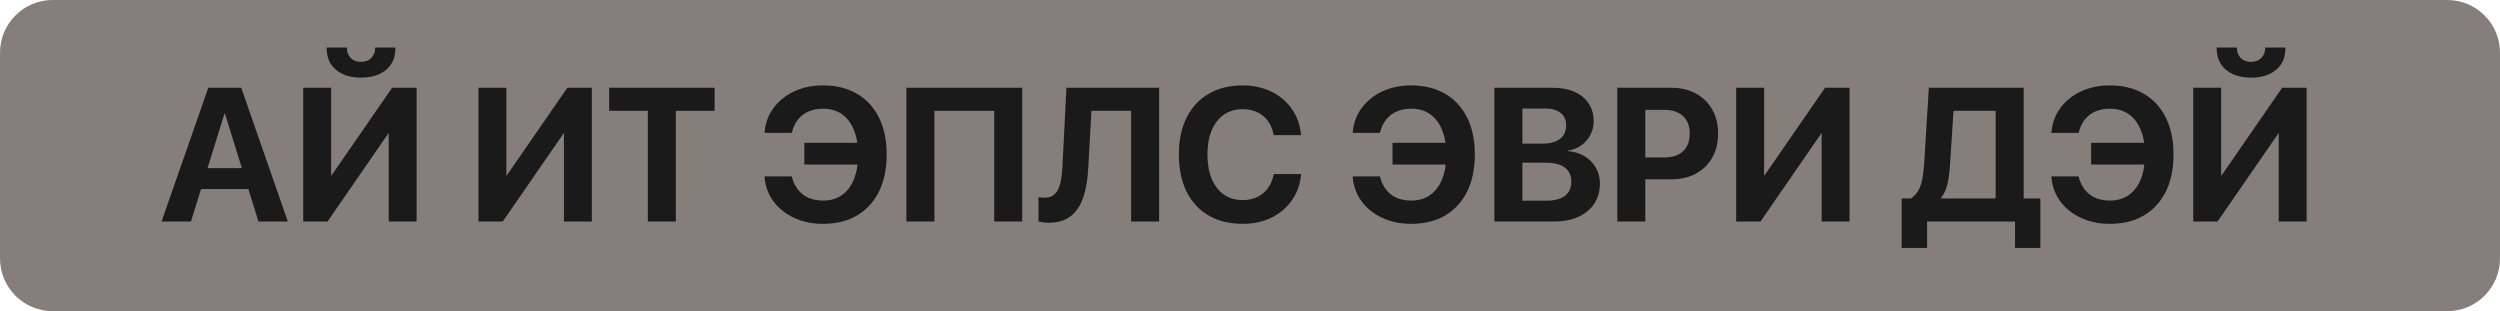 <?xml version="1.0" encoding="UTF-8"?> <svg xmlns="http://www.w3.org/2000/svg" width="474" height="59" viewBox="0 0 474 59" fill="none"><path d="M0 10C0 4.477 4.477 0 10 0H464C469.523 0 474 4.477 474 10V49C474 54.523 469.523 59 464 59H10C4.477 59 0 54.523 0 49V10Z" fill="#857E7B"></path><path d="M415.84 42V16.635H421.131V33.281H423.381L419.883 35.18L432.697 16.635H437.338V42H432.047V25.266H429.621L433.295 23.385L420.445 42H415.84ZM426.791 14.719C425.467 14.719 424.318 14.496 423.346 14.051C422.373 13.605 421.617 12.973 421.078 12.152C420.551 11.32 420.287 10.336 420.287 9.199V9.006H424.119V9.164C424.119 9.855 424.354 10.459 424.822 10.975C425.303 11.479 425.959 11.73 426.791 11.73C427.623 11.73 428.279 11.479 428.76 10.975C429.24 10.459 429.48 9.855 429.48 9.164V9.006H433.312V9.199C433.312 10.336 433.043 11.32 432.504 12.152C431.977 12.973 431.227 13.605 430.254 14.051C429.281 14.496 428.127 14.719 426.791 14.719Z" fill="#1A1A1A"></path><path d="M400.02 42.44C398.004 42.44 396.188 42.065 394.57 41.315C392.953 40.565 391.646 39.527 390.65 38.203C389.666 36.867 389.098 35.338 388.945 33.615L388.928 33.44H394.096L394.148 33.65C394.406 34.588 394.805 35.385 395.344 36.041C395.883 36.697 396.545 37.195 397.33 37.535C398.127 37.863 399.029 38.027 400.037 38.027C401.432 38.027 402.621 37.682 403.605 36.99C404.602 36.287 405.363 35.285 405.891 33.984C406.418 32.684 406.682 31.119 406.682 29.291V29.273C406.682 27.457 406.412 25.904 405.873 24.615C405.346 23.326 404.59 22.336 403.605 21.645C402.621 20.953 401.432 20.607 400.037 20.607C399.029 20.607 398.127 20.777 397.33 21.117C396.545 21.445 395.883 21.938 395.344 22.594C394.805 23.238 394.412 24.029 394.166 24.967L394.113 25.195H388.945L388.963 25.02C389.115 23.297 389.684 21.773 390.668 20.449C391.664 19.113 392.965 18.07 394.57 17.32C396.188 16.57 398.004 16.195 400.02 16.195C402.516 16.195 404.666 16.723 406.471 17.777C408.275 18.832 409.664 20.338 410.637 22.295C411.609 24.252 412.096 26.584 412.096 29.291V29.309C412.096 32.016 411.609 34.353 410.637 36.322C409.664 38.279 408.275 39.791 406.471 40.857C404.666 41.912 402.516 42.44 400.02 42.44ZM409.195 31.189H396.486V27.076H409.195V31.189Z" fill="#1A1A1A"></path><path d="M365.373 47.01H360.557V37.623H362.332C362.93 37.213 363.393 36.709 363.721 36.111C364.061 35.514 364.312 34.793 364.477 33.949C364.641 33.105 364.758 32.115 364.828 30.979L365.707 16.635H383.689V37.623H386.854V47.01H382.055V42H365.373V47.01ZM369.715 31.365C369.656 32.315 369.562 33.17 369.434 33.932C369.316 34.682 369.146 35.35 368.924 35.935C368.701 36.522 368.402 37.037 368.027 37.482V37.623H378.381V21.012H370.383L369.715 31.365Z" fill="#1A1A1A"></path><path d="M329.18 42V16.635H334.471V33.281H336.721L333.223 35.18L346.037 16.635H350.678V42H345.387V25.266H342.961L346.635 23.385L333.785 42H329.18Z" fill="#1A1A1A"></path><path d="M309.316 34.002V29.854H315.539C317.062 29.854 318.246 29.467 319.09 28.693C319.945 27.908 320.373 26.795 320.373 25.354V25.318C320.373 23.877 319.945 22.77 319.09 21.996C318.246 21.223 317.062 20.836 315.539 20.836H309.316V16.635H316.84C318.621 16.635 320.18 16.998 321.516 17.725C322.852 18.439 323.889 19.447 324.627 20.748C325.377 22.049 325.752 23.566 325.752 25.301V25.336C325.752 27.082 325.377 28.605 324.627 29.906C323.889 31.207 322.852 32.215 321.516 32.93C320.18 33.645 318.621 34.002 316.84 34.002H309.316ZM306.645 42V16.635H311.953V42H306.645Z" fill="#1A1A1A"></path><path d="M285.99 42V38.045H293.215C294.738 38.045 295.904 37.74 296.713 37.131C297.521 36.51 297.926 35.613 297.926 34.441V34.406C297.926 33.633 297.738 32.982 297.363 32.455C296.988 31.916 296.432 31.512 295.693 31.242C294.967 30.973 294.064 30.838 292.986 30.838H285.99V27.234H292.354C293.854 27.234 294.99 26.936 295.764 26.338C296.549 25.729 296.941 24.879 296.941 23.789V23.754C296.941 22.746 296.596 21.967 295.904 21.416C295.213 20.854 294.246 20.572 293.004 20.572H285.99V16.635H294.375C295.98 16.635 297.363 16.893 298.523 17.408C299.684 17.924 300.58 18.662 301.213 19.623C301.846 20.572 302.162 21.697 302.162 22.998V23.033C302.162 23.959 301.945 24.82 301.512 25.617C301.09 26.402 300.51 27.059 299.771 27.586C299.033 28.102 298.195 28.424 297.258 28.553V28.658C298.441 28.74 299.49 29.057 300.404 29.607C301.318 30.146 302.033 30.861 302.549 31.752C303.076 32.631 303.34 33.627 303.34 34.74V34.775C303.34 36.252 302.982 37.529 302.268 38.607C301.564 39.685 300.557 40.523 299.244 41.121C297.943 41.707 296.385 42 294.568 42H285.99ZM283.336 42V16.635H288.645V42H283.336Z" fill="#1A1A1A"></path><path d="M267.551 42.44C265.535 42.44 263.719 42.065 262.102 41.315C260.484 40.565 259.178 39.527 258.182 38.203C257.197 36.867 256.629 35.338 256.477 33.615L256.459 33.44H261.627L261.68 33.65C261.938 34.588 262.336 35.385 262.875 36.041C263.414 36.697 264.076 37.195 264.861 37.535C265.658 37.863 266.561 38.027 267.568 38.027C268.963 38.027 270.152 37.682 271.137 36.99C272.133 36.287 272.895 35.285 273.422 33.984C273.949 32.684 274.213 31.119 274.213 29.291V29.273C274.213 27.457 273.943 25.904 273.404 24.615C272.877 23.326 272.121 22.336 271.137 21.645C270.152 20.953 268.963 20.607 267.568 20.607C266.561 20.607 265.658 20.777 264.861 21.117C264.076 21.445 263.414 21.938 262.875 22.594C262.336 23.238 261.943 24.029 261.697 24.967L261.645 25.195H256.477L256.494 25.02C256.646 23.297 257.215 21.773 258.199 20.449C259.195 19.113 260.496 18.07 262.102 17.32C263.719 16.57 265.535 16.195 267.551 16.195C270.047 16.195 272.197 16.723 274.002 17.777C275.807 18.832 277.195 20.338 278.168 22.295C279.141 24.252 279.627 26.584 279.627 29.291V29.309C279.627 32.016 279.141 34.353 278.168 36.322C277.195 38.279 275.807 39.791 274.002 40.857C272.197 41.912 270.047 42.44 267.551 42.44ZM276.727 31.189H264.018V27.076H276.727V31.189Z" fill="#1A1A1A"></path><path d="M235.594 42.44C233.121 42.44 230.977 41.912 229.16 40.857C227.355 39.803 225.961 38.297 224.977 36.34C224.004 34.371 223.518 32.027 223.518 29.309V29.291C223.518 26.561 224.01 24.223 224.994 22.277C225.979 20.32 227.373 18.82 229.178 17.777C230.982 16.723 233.121 16.195 235.594 16.195C237.645 16.195 239.473 16.594 241.078 17.391C242.684 18.188 243.973 19.283 244.945 20.678C245.918 22.061 246.486 23.654 246.65 25.459L246.668 25.617H241.5L241.43 25.318C241.23 24.381 240.873 23.566 240.357 22.875C239.842 22.184 239.18 21.65 238.371 21.275C237.574 20.889 236.648 20.695 235.594 20.695C234.234 20.695 233.057 21.041 232.061 21.732C231.064 22.424 230.291 23.414 229.74 24.703C229.201 25.98 228.932 27.504 228.932 29.273V29.291C228.932 31.072 229.201 32.613 229.74 33.914C230.291 35.203 231.064 36.199 232.061 36.902C233.068 37.594 234.246 37.94 235.594 37.94C236.613 37.94 237.521 37.752 238.318 37.377C239.127 37.002 239.801 36.463 240.34 35.76C240.879 35.045 241.26 34.184 241.482 33.176L241.518 33H246.686L246.668 33.193C246.504 34.986 245.93 36.58 244.945 37.975C243.973 39.369 242.684 40.465 241.078 41.262C239.473 42.047 237.645 42.44 235.594 42.44Z" fill="#1A1A1A"></path><path d="M198.82 42.228C198.398 42.228 198.018 42.199 197.678 42.141C197.338 42.094 197.08 42.047 196.904 42V37.359C197.033 37.383 197.203 37.412 197.414 37.447C197.637 37.471 197.859 37.482 198.082 37.482C198.879 37.482 199.506 37.26 199.963 36.815C200.432 36.369 200.777 35.713 201 34.846C201.234 33.967 201.381 32.895 201.439 31.629L202.195 16.635H219.773V42H214.465V21.012H206.941L206.326 31.98C206.209 34.172 205.881 36.029 205.342 37.553C204.803 39.076 204 40.236 202.934 41.033C201.879 41.83 200.508 42.228 198.82 42.228Z" fill="#1A1A1A"></path><path d="M193.811 42H188.502V21.012H177.164V42H171.855V16.635H193.811V42Z" fill="#1A1A1A"></path><path d="M156.035 42.44C154.02 42.44 152.203 42.065 150.586 41.315C148.969 40.565 147.662 39.527 146.666 38.203C145.682 36.867 145.113 35.338 144.961 33.615L144.943 33.44H150.111L150.164 33.65C150.422 34.588 150.82 35.385 151.359 36.041C151.898 36.697 152.561 37.195 153.346 37.535C154.143 37.863 155.045 38.027 156.053 38.027C157.447 38.027 158.637 37.682 159.621 36.99C160.617 36.287 161.379 35.285 161.906 33.984C162.434 32.684 162.697 31.119 162.697 29.291V29.273C162.697 27.457 162.428 25.904 161.889 24.615C161.361 23.326 160.605 22.336 159.621 21.645C158.637 20.953 157.447 20.607 156.053 20.607C155.045 20.607 154.143 20.777 153.346 21.117C152.561 21.445 151.898 21.938 151.359 22.594C150.82 23.238 150.428 24.029 150.182 24.967L150.129 25.195H144.961L144.979 25.02C145.131 23.297 145.699 21.773 146.684 20.449C147.68 19.113 148.98 18.07 150.586 17.32C152.203 16.57 154.02 16.195 156.035 16.195C158.531 16.195 160.682 16.723 162.486 17.777C164.291 18.832 165.68 20.338 166.652 22.295C167.625 24.252 168.111 26.584 168.111 29.291V29.309C168.111 32.016 167.625 34.353 166.652 36.322C165.68 38.279 164.291 39.791 162.486 40.857C160.682 41.912 158.531 42.44 156.035 42.44ZM165.211 31.189H152.502V27.076H165.211V31.189Z" fill="#1A1A1A"></path><path d="M122.83 42V21.012H115.5V16.635H135.486V21.012H128.139V42H122.83Z" fill="#1A1A1A"></path><path d="M90.715 42V16.635H96.006V33.281H98.256L94.758 35.18L107.572 16.635H112.213V42H106.922V25.266H104.496L108.17 23.385L95.32 42H90.715Z" fill="#1A1A1A"></path><path d="M57.492 42V16.635H62.783V33.281H65.033L61.535 35.18L74.35 16.635H78.99V42H73.699V25.266H71.273L74.947 23.385L62.098 42H57.492ZM68.443 14.719C67.119 14.719 65.971 14.496 64.998 14.051C64.025 13.605 63.27 12.973 62.73 12.152C62.203 11.32 61.94 10.336 61.94 9.199V9.006H65.772V9.164C65.772 9.855 66.006 10.459 66.475 10.975C66.955 11.479 67.611 11.73 68.443 11.73C69.275 11.73 69.932 11.479 70.412 10.975C70.893 10.459 71.133 9.855 71.133 9.164V9.006H74.965V9.199C74.965 10.336 74.695 11.32 74.156 12.152C73.629 12.973 72.879 13.605 71.906 14.051C70.934 14.496 69.779 14.719 68.443 14.719Z" fill="#1A1A1A"></path><path d="M30.633 42L39.492 16.635H44.168V21.557H42.551L36.205 42H30.633ZM35.397 35.848L36.697 31.875H48.527L49.828 35.848H35.397ZM49.002 42L42.656 21.557V16.635H45.732L54.574 42H49.002Z" fill="#1A1A1A"></path></svg> 